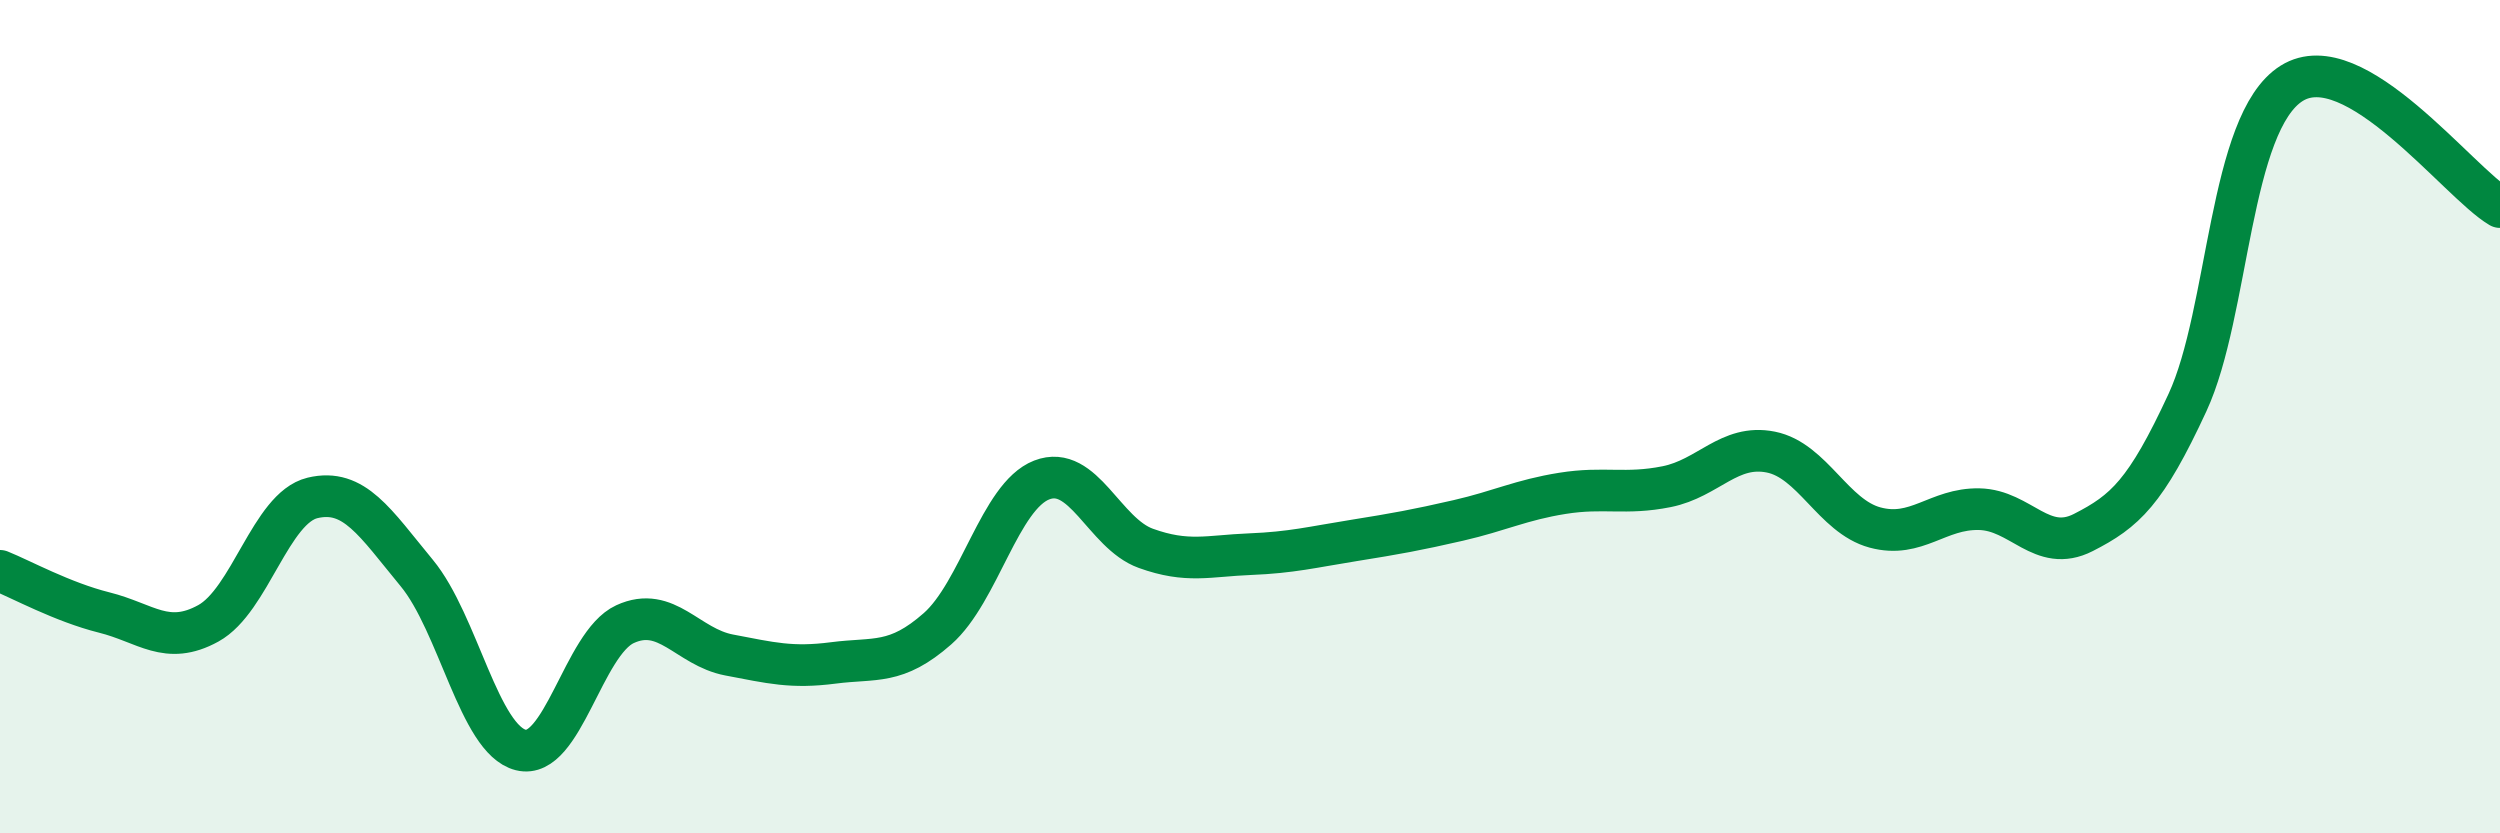 
    <svg width="60" height="20" viewBox="0 0 60 20" xmlns="http://www.w3.org/2000/svg">
      <path
        d="M 0,13.7 C 0.5,13.9 1.5,14.45 2.5,14.7 C 3.5,14.95 4,15.51 5,14.96 C 6,14.41 6.5,12.19 7.5,11.95 C 8.5,11.71 9,12.54 10,13.75 C 11,14.96 11.5,17.75 12.5,18 C 13.5,18.25 14,15.44 15,14.98 C 16,14.52 16.5,15.53 17.5,15.72 C 18.5,15.91 19,16.04 20,15.91 C 21,15.78 21.5,15.97 22.5,15.09 C 23.5,14.21 24,11.91 25,11.52 C 26,11.13 26.5,12.8 27.5,13.16 C 28.5,13.52 29,13.34 30,13.3 C 31,13.26 31.5,13.13 32.5,12.97 C 33.5,12.81 34,12.72 35,12.49 C 36,12.26 36.5,12 37.5,11.84 C 38.5,11.68 39,11.88 40,11.68 C 41,11.48 41.5,10.65 42.5,10.85 C 43.5,11.05 44,12.39 45,12.66 C 46,12.93 46.5,12.2 47.5,12.22 C 48.5,12.24 49,13.29 50,12.78 C 51,12.27 51.5,11.82 52.5,9.66 C 53.5,7.5 53.5,2.94 55,2 C 56.5,1.06 59,4.38 60,4.97L60 20L0 20Z"
        fill="#008740"
        opacity="0.1"
        stroke-linecap="round"
        stroke-linejoin="round"
      />
      <path
        d="M 0,13.7 C 0.5,13.9 1.5,14.45 2.5,14.7 C 3.5,14.95 4,15.51 5,14.96 C 6,14.41 6.5,12.19 7.5,11.95 C 8.5,11.71 9,12.54 10,13.75 C 11,14.96 11.5,17.75 12.5,18 C 13.5,18.25 14,15.44 15,14.98 C 16,14.52 16.5,15.53 17.5,15.72 C 18.5,15.91 19,16.04 20,15.91 C 21,15.78 21.5,15.97 22.5,15.09 C 23.5,14.21 24,11.91 25,11.52 C 26,11.13 26.5,12.8 27.5,13.16 C 28.5,13.52 29,13.34 30,13.3 C 31,13.26 31.5,13.13 32.5,12.97 C 33.5,12.81 34,12.72 35,12.49 C 36,12.26 36.5,12 37.5,11.84 C 38.5,11.68 39,11.88 40,11.68 C 41,11.48 41.5,10.65 42.5,10.85 C 43.5,11.05 44,12.39 45,12.66 C 46,12.93 46.5,12.2 47.5,12.22 C 48.5,12.24 49,13.29 50,12.78 C 51,12.27 51.5,11.82 52.5,9.66 C 53.5,7.5 53.5,2.94 55,2 C 56.5,1.06 59,4.38 60,4.97"
        stroke="#008740"
        stroke-width="1"
        fill="none"
        stroke-linecap="round"
        stroke-linejoin="round"
      />
    </svg>
  